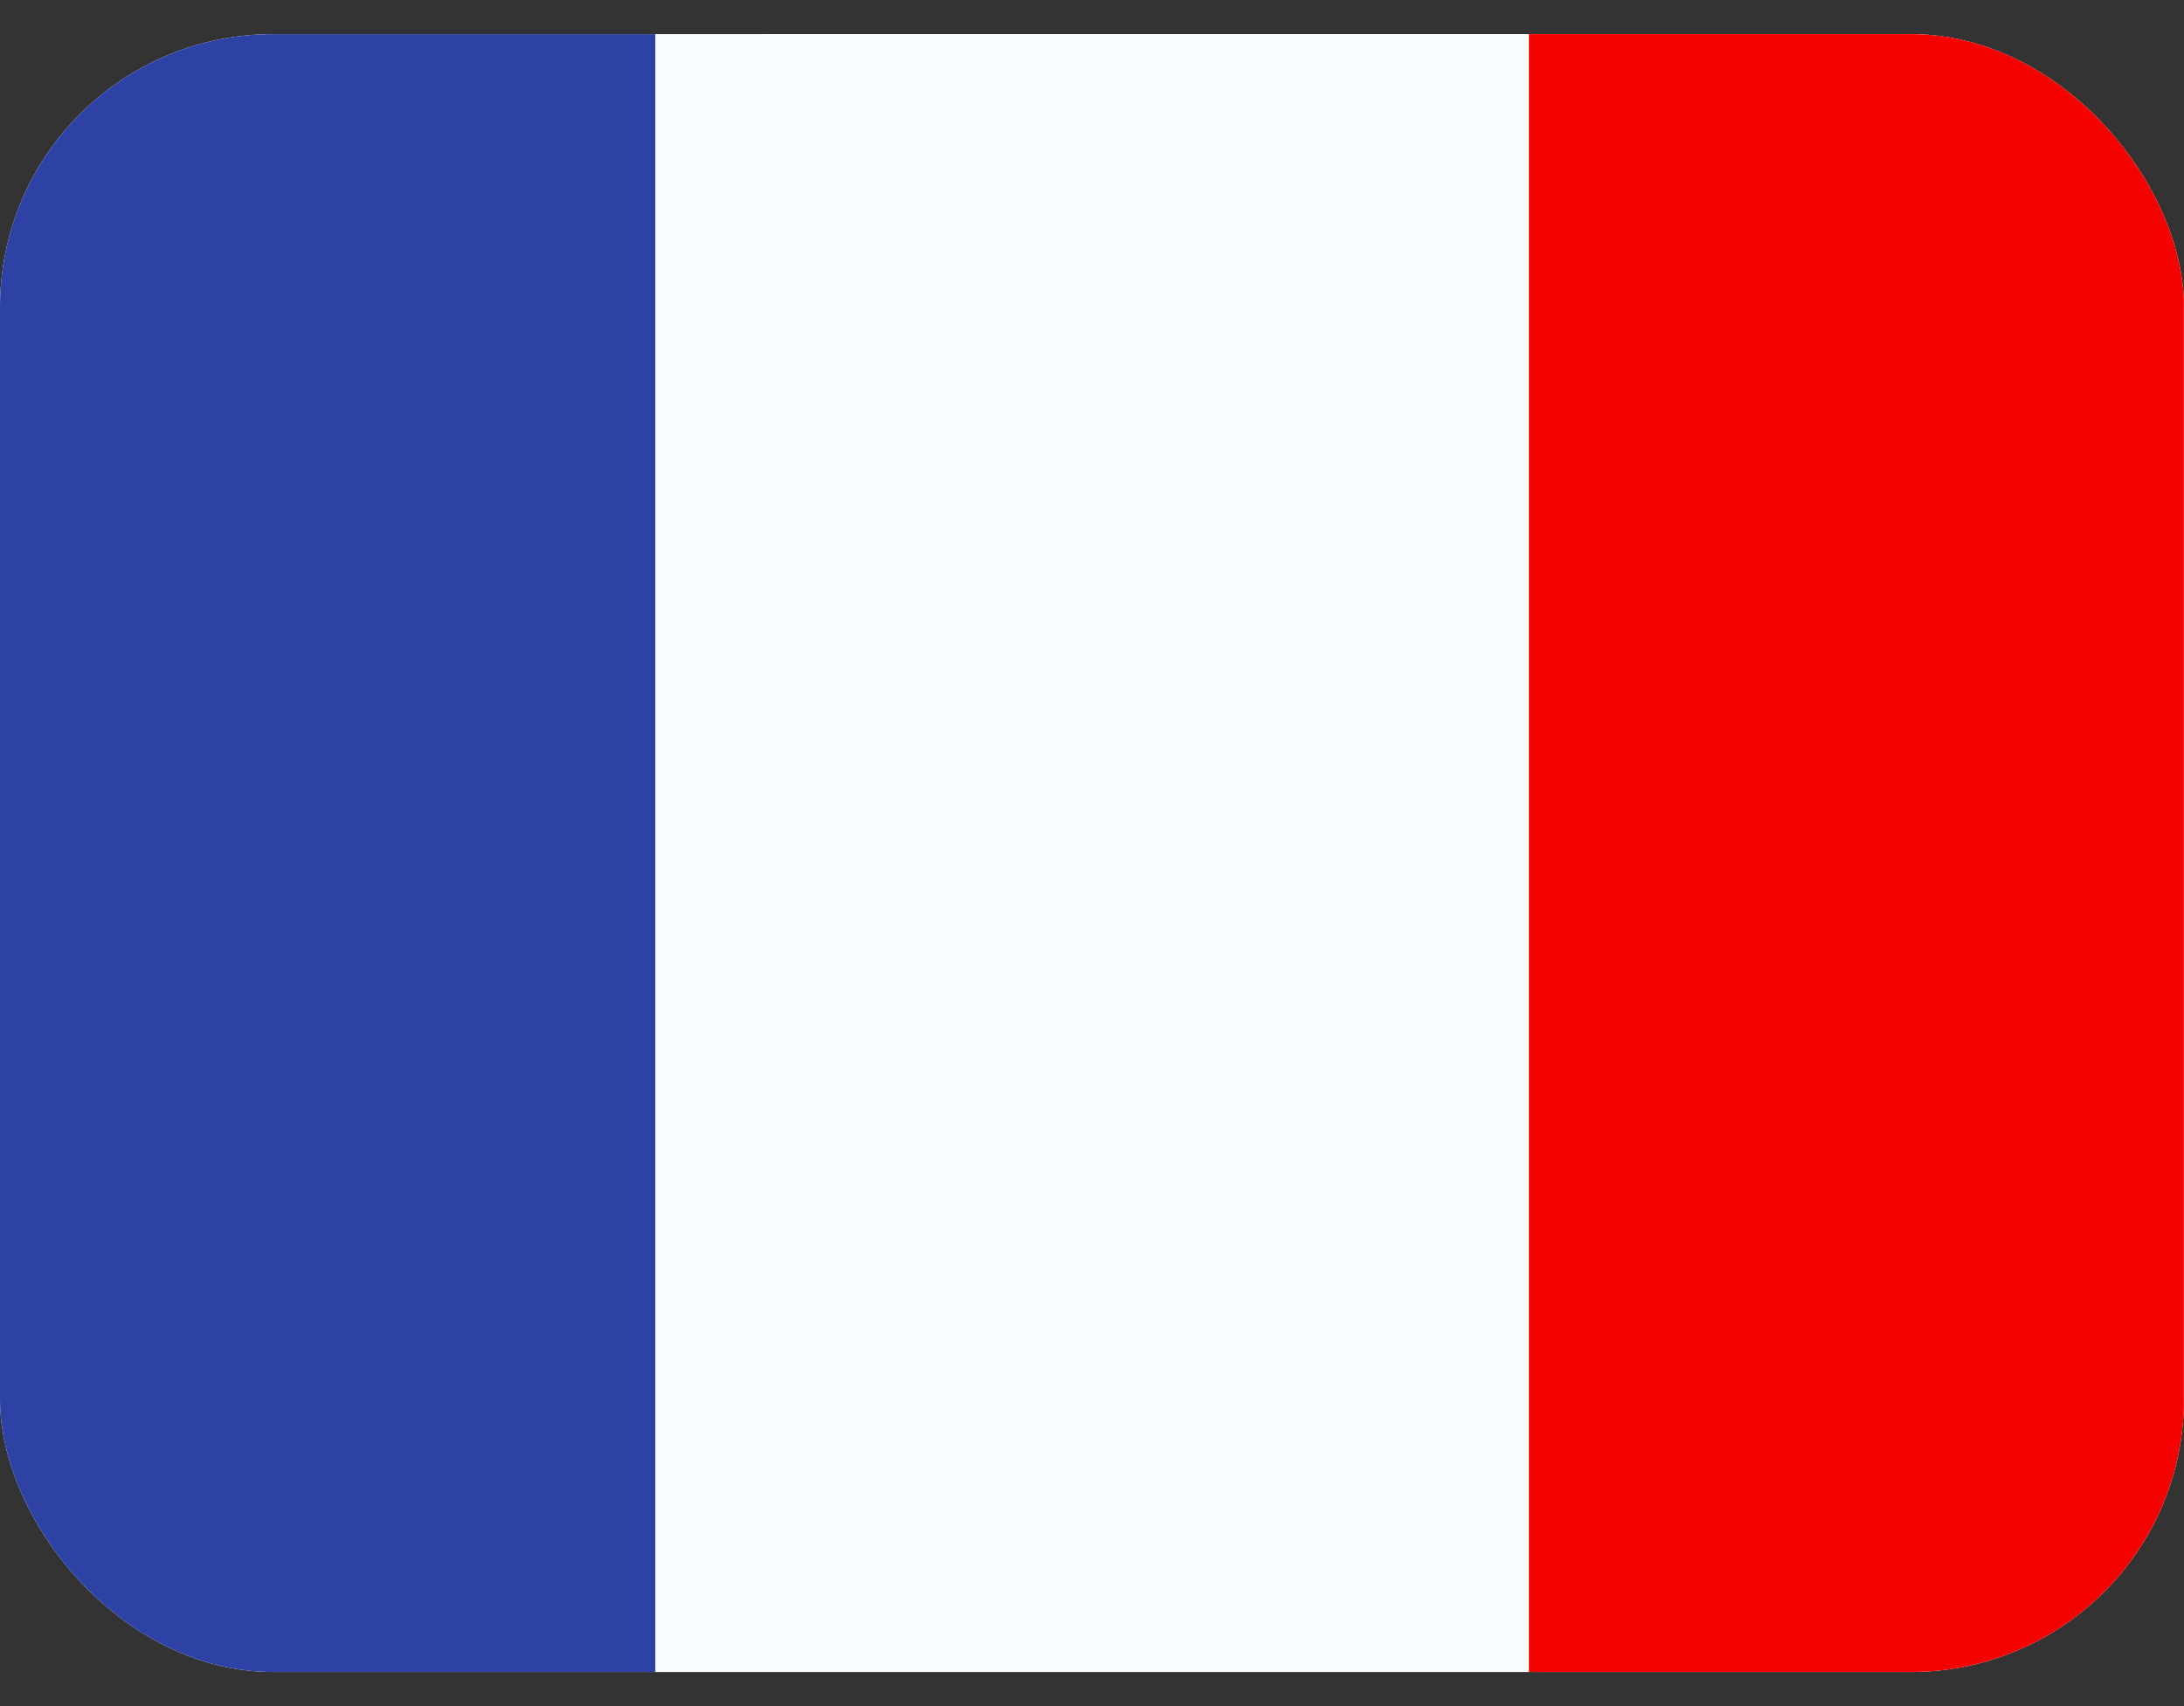 <?xml version="1.0" encoding="UTF-8"?> <svg xmlns="http://www.w3.org/2000/svg" width="32" height="25" viewBox="0 0 32 25" fill="none"><rect x="0" y="0" width="32" height="25" fill="#333333" stroke="none"/> <g clip-path="url(#clip0_412_486)"> <rect y="0.5" width="32" height="24" rx="4" fill="white"></rect> <path fill-rule="evenodd" clip-rule="evenodd" d="M22.398 0.5H31.998V24.5H22.398V0.5Z" fill="#F50100"></path> <path fill-rule="evenodd" clip-rule="evenodd" d="M0 0.5H11.2V24.5H0V0.5Z" fill="#2E42A5"></path> <path fill-rule="evenodd" clip-rule="evenodd" d="M9.602 0.5H22.402V24.5H9.602V0.5Z" fill="#F7FCFF"></path> </g> <defs> <clipPath id="clip0_412_486"> <rect y="0.5" width="32" height="24" rx="4" fill="white"></rect> </clipPath> </defs> </svg> 